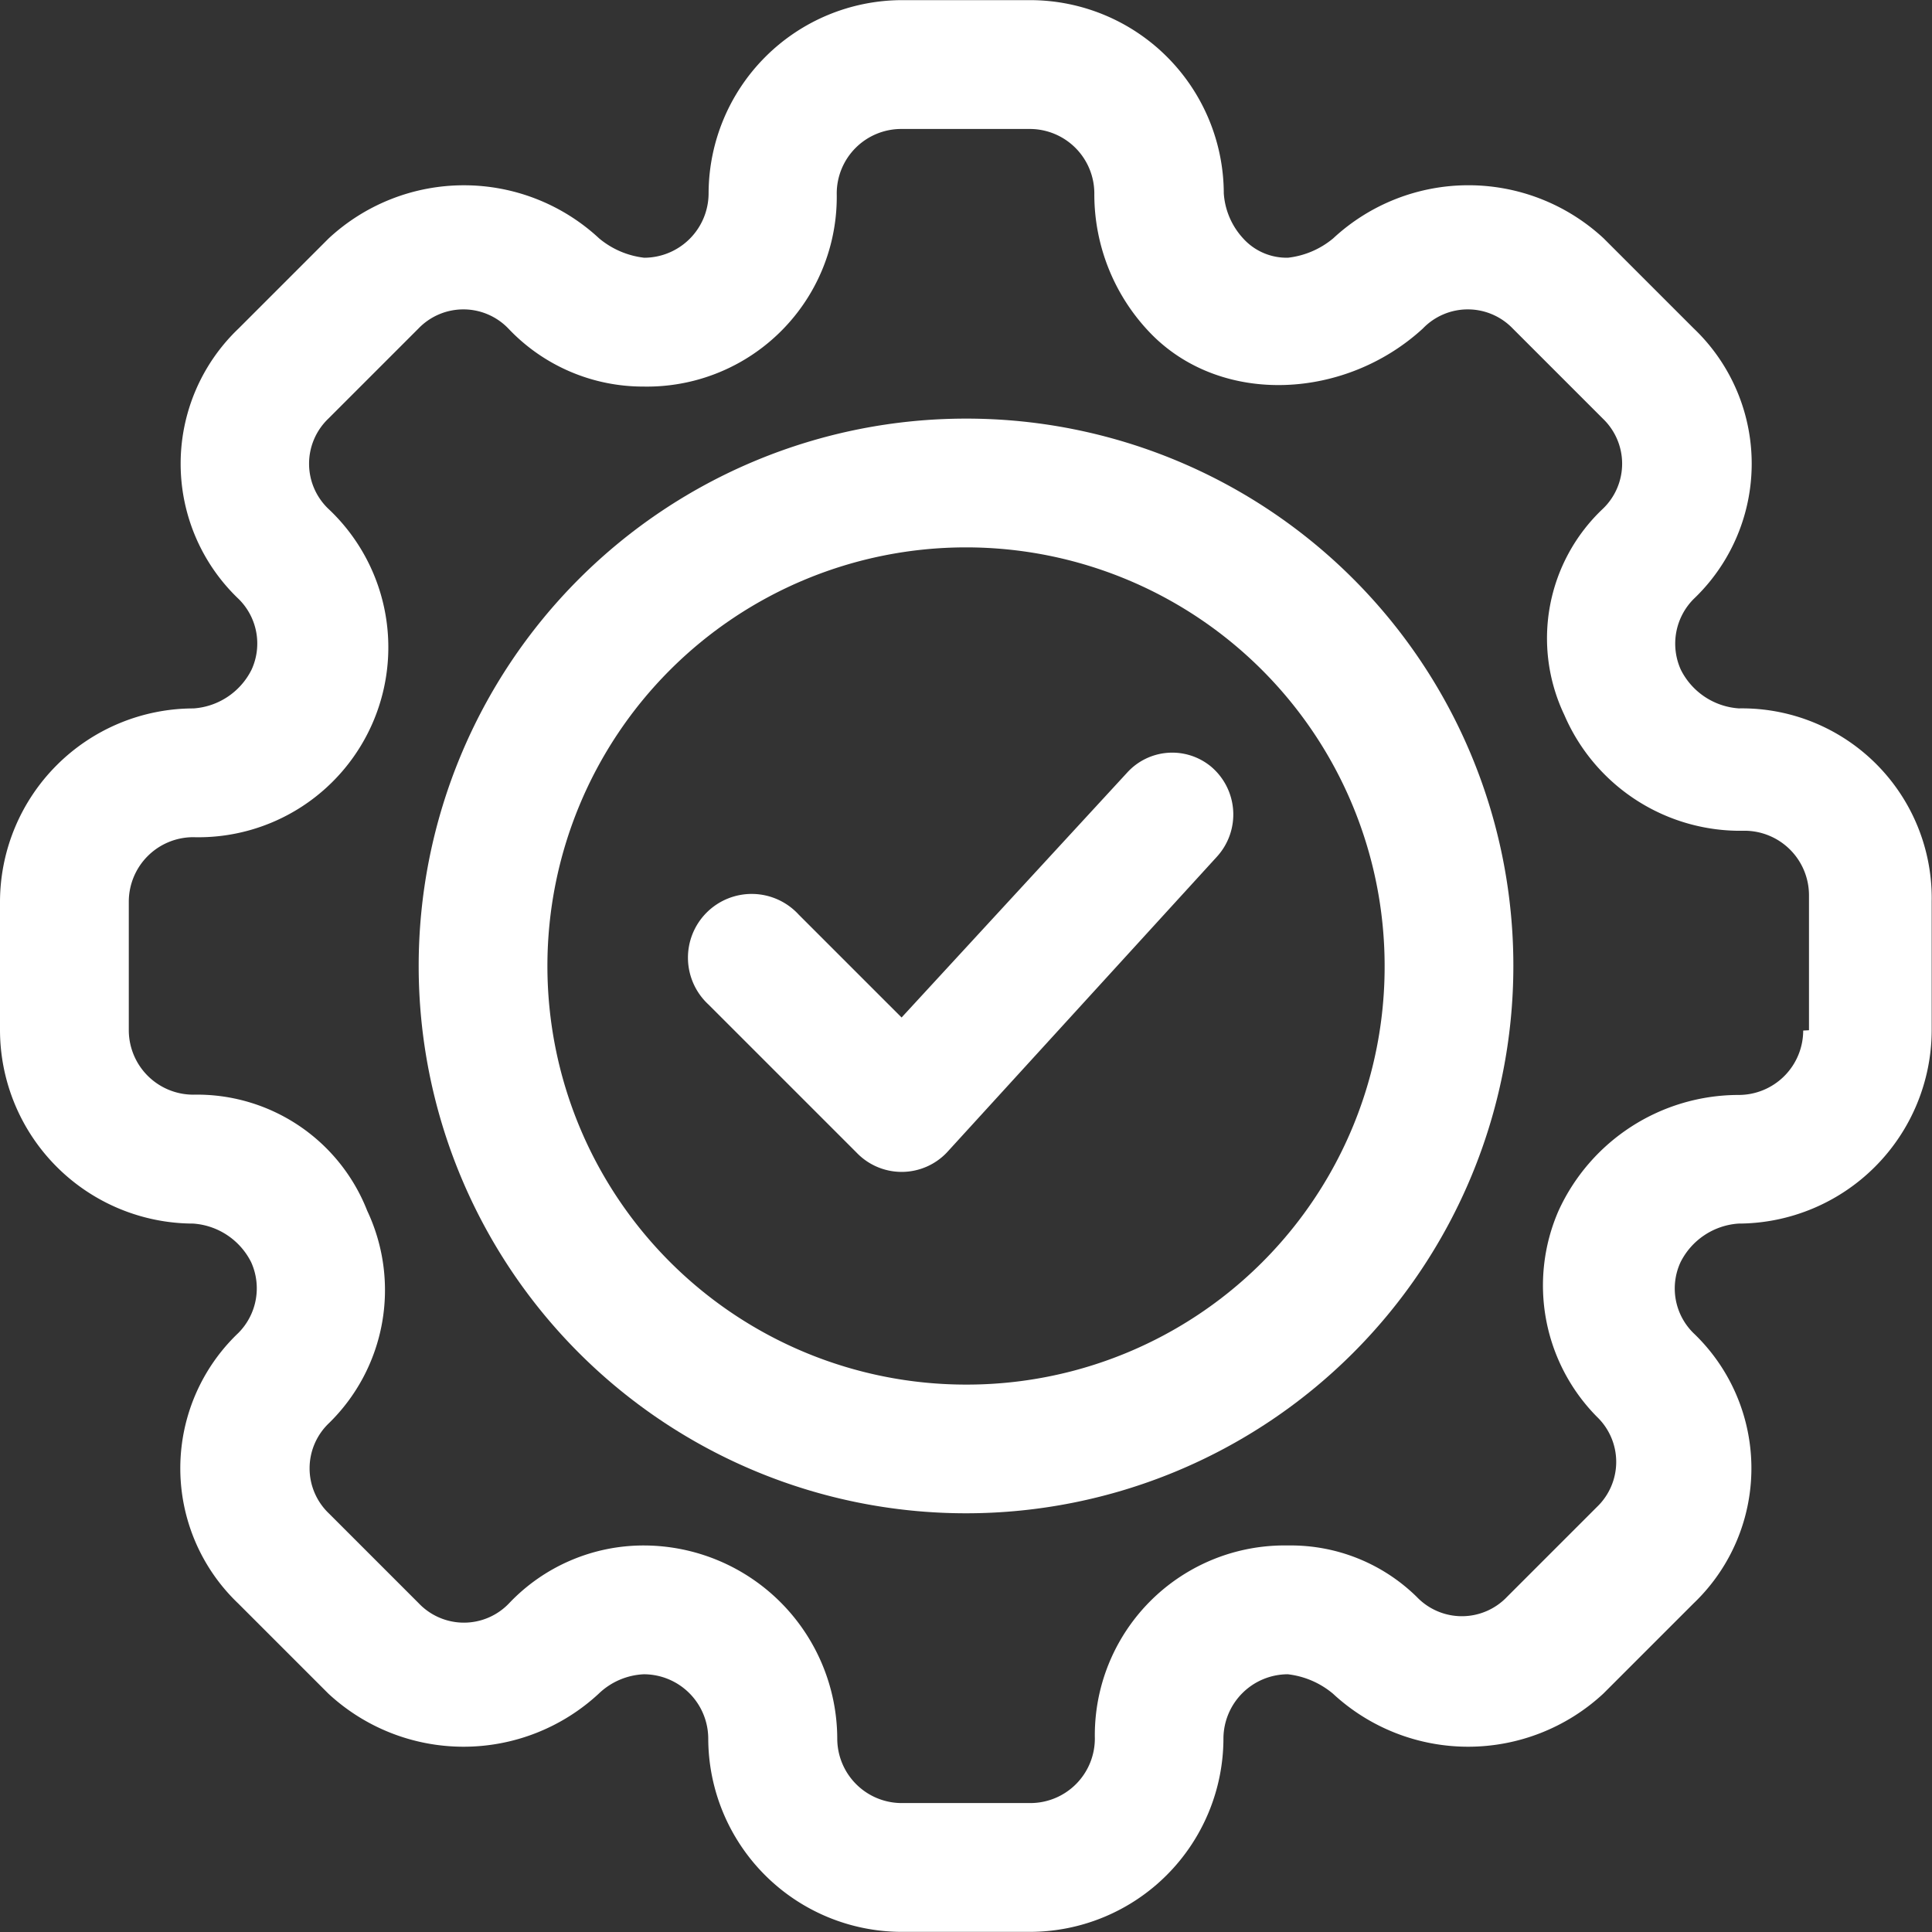 <svg height="55.771" viewBox="0 0 55.771 55.771" width="55.771" xmlns="http://www.w3.org/2000/svg"><rect x="0" y="0" width="55.771" height="55.771" fill="#333333" stroke="none"/><g fill="#fff" transform="translate(-87.5 -17.5)"><path d="m137.694 37.949a2.027 2.027 0 0 1 -1.673-1.115 1.827 1.827 0 0 1 .372-2.045 5.391 5.391 0 0 0 0-7.808l-2.6-2.6a5.736 5.736 0 0 0 -7.808 0 2.471 2.471 0 0 1 -1.3.558 1.688 1.688 0 0 1 -1.3-.558 2.125 2.125 0 0 1 -.558-1.3 5.593 5.593 0 0 0 -5.577-5.577h-3.718a5.593 5.593 0 0 0 -5.577 5.577 1.863 1.863 0 0 1 -1.859 1.859 2.471 2.471 0 0 1 -1.3-.558 5.736 5.736 0 0 0 -7.808 0l-2.6 2.6a5.391 5.391 0 0 0 0 7.808 1.806 1.806 0 0 1 .372 2.045 2.027 2.027 0 0 1 -1.673 1.115 5.593 5.593 0 0 0 -5.587 5.576v3.718a5.593 5.593 0 0 0 5.577 5.577 2.027 2.027 0 0 1 1.673 1.115 1.827 1.827 0 0 1 -.372 2.045 5.391 5.391 0 0 0 0 7.808l2.6 2.6a5.736 5.736 0 0 0 7.808 0 2.008 2.008 0 0 1 1.3-.558 1.863 1.863 0 0 1 1.859 1.859 5.593 5.593 0 0 0 5.577 5.577h3.718a5.593 5.593 0 0 0 5.577-5.577 1.863 1.863 0 0 1 1.859-1.859 2.471 2.471 0 0 1 1.3.558 5.736 5.736 0 0 0 7.808 0l2.6-2.6a5.39 5.39 0 0 0 0-7.808 1.806 1.806 0 0 1 -.372-2.045 2.027 2.027 0 0 1 1.673-1.115 5.593 5.593 0 0 0 5.577-5.577v-3.718a5.478 5.478 0 0 0 -5.568-5.577zm1.859 9.3a1.863 1.863 0 0 1 -1.859 1.859 5.721 5.721 0 0 0 -5.205 3.346 5.392 5.392 0 0 0 1.111 5.946 1.8 1.8 0 0 1 0 2.6l-2.6 2.6a1.8 1.8 0 0 1 -2.6 0 5.191 5.191 0 0 0 -3.718-1.487 5.478 5.478 0 0 0 -5.577 5.577 1.863 1.863 0 0 1 -1.859 1.859h-3.718a1.863 1.863 0 0 1 -1.859-1.859 5.593 5.593 0 0 0 -5.577-5.577 5.351 5.351 0 0 0 -3.9 1.673 1.8 1.8 0 0 1 -2.6 0l-2.6-2.6a1.8 1.8 0 0 1 0-2.6 5.37 5.37 0 0 0 1.108-6.136 5.274 5.274 0 0 0 -5.023-3.35 1.863 1.863 0 0 1 -1.859-1.859v-3.715a1.863 1.863 0 0 1 1.859-1.859 5.483 5.483 0 0 0 3.9-9.481 1.8 1.8 0 0 1 0-2.6l2.6-2.6a1.8 1.8 0 0 1 2.6 0 5.351 5.351 0 0 0 3.9 1.673 5.478 5.478 0 0 0 5.577-5.577 1.863 1.863 0 0 1 1.859-1.859h3.718a1.863 1.863 0 0 1 1.859 1.859 5.767 5.767 0 0 0 1.673 4.09c2.045 2.045 5.577 1.859 7.808-.186a1.8 1.8 0 0 1 2.6 0l2.6 2.6a1.8 1.8 0 0 1 0 2.6 5.141 5.141 0 0 0 -1.115 5.949 5.528 5.528 0 0 0 5.205 3.346 1.863 1.863 0 0 1 1.859 1.859v3.9z"/><path d="m217.052 131.25a15.8 15.8 0 1 0 15.8 15.8 15.788 15.788 0 0 0 -15.8-15.8zm0 27.885a12.084 12.084 0 1 1 12.084-12.084 12.06 12.06 0 0 1 -12.084 12.084z" transform="translate(-101.666 -101.666)"/><path d="m287.391 222.591-6.507 7.064-2.974-2.974a1.84 1.84 0 1 0 -2.6 2.6l4.276 4.276a1.8 1.8 0 0 0 2.6 0l7.808-8.552a1.807 1.807 0 0 0 -.186-2.6 1.758 1.758 0 0 0 -2.417.186z" transform="translate(-167.358 -182.783)"/></g></svg>